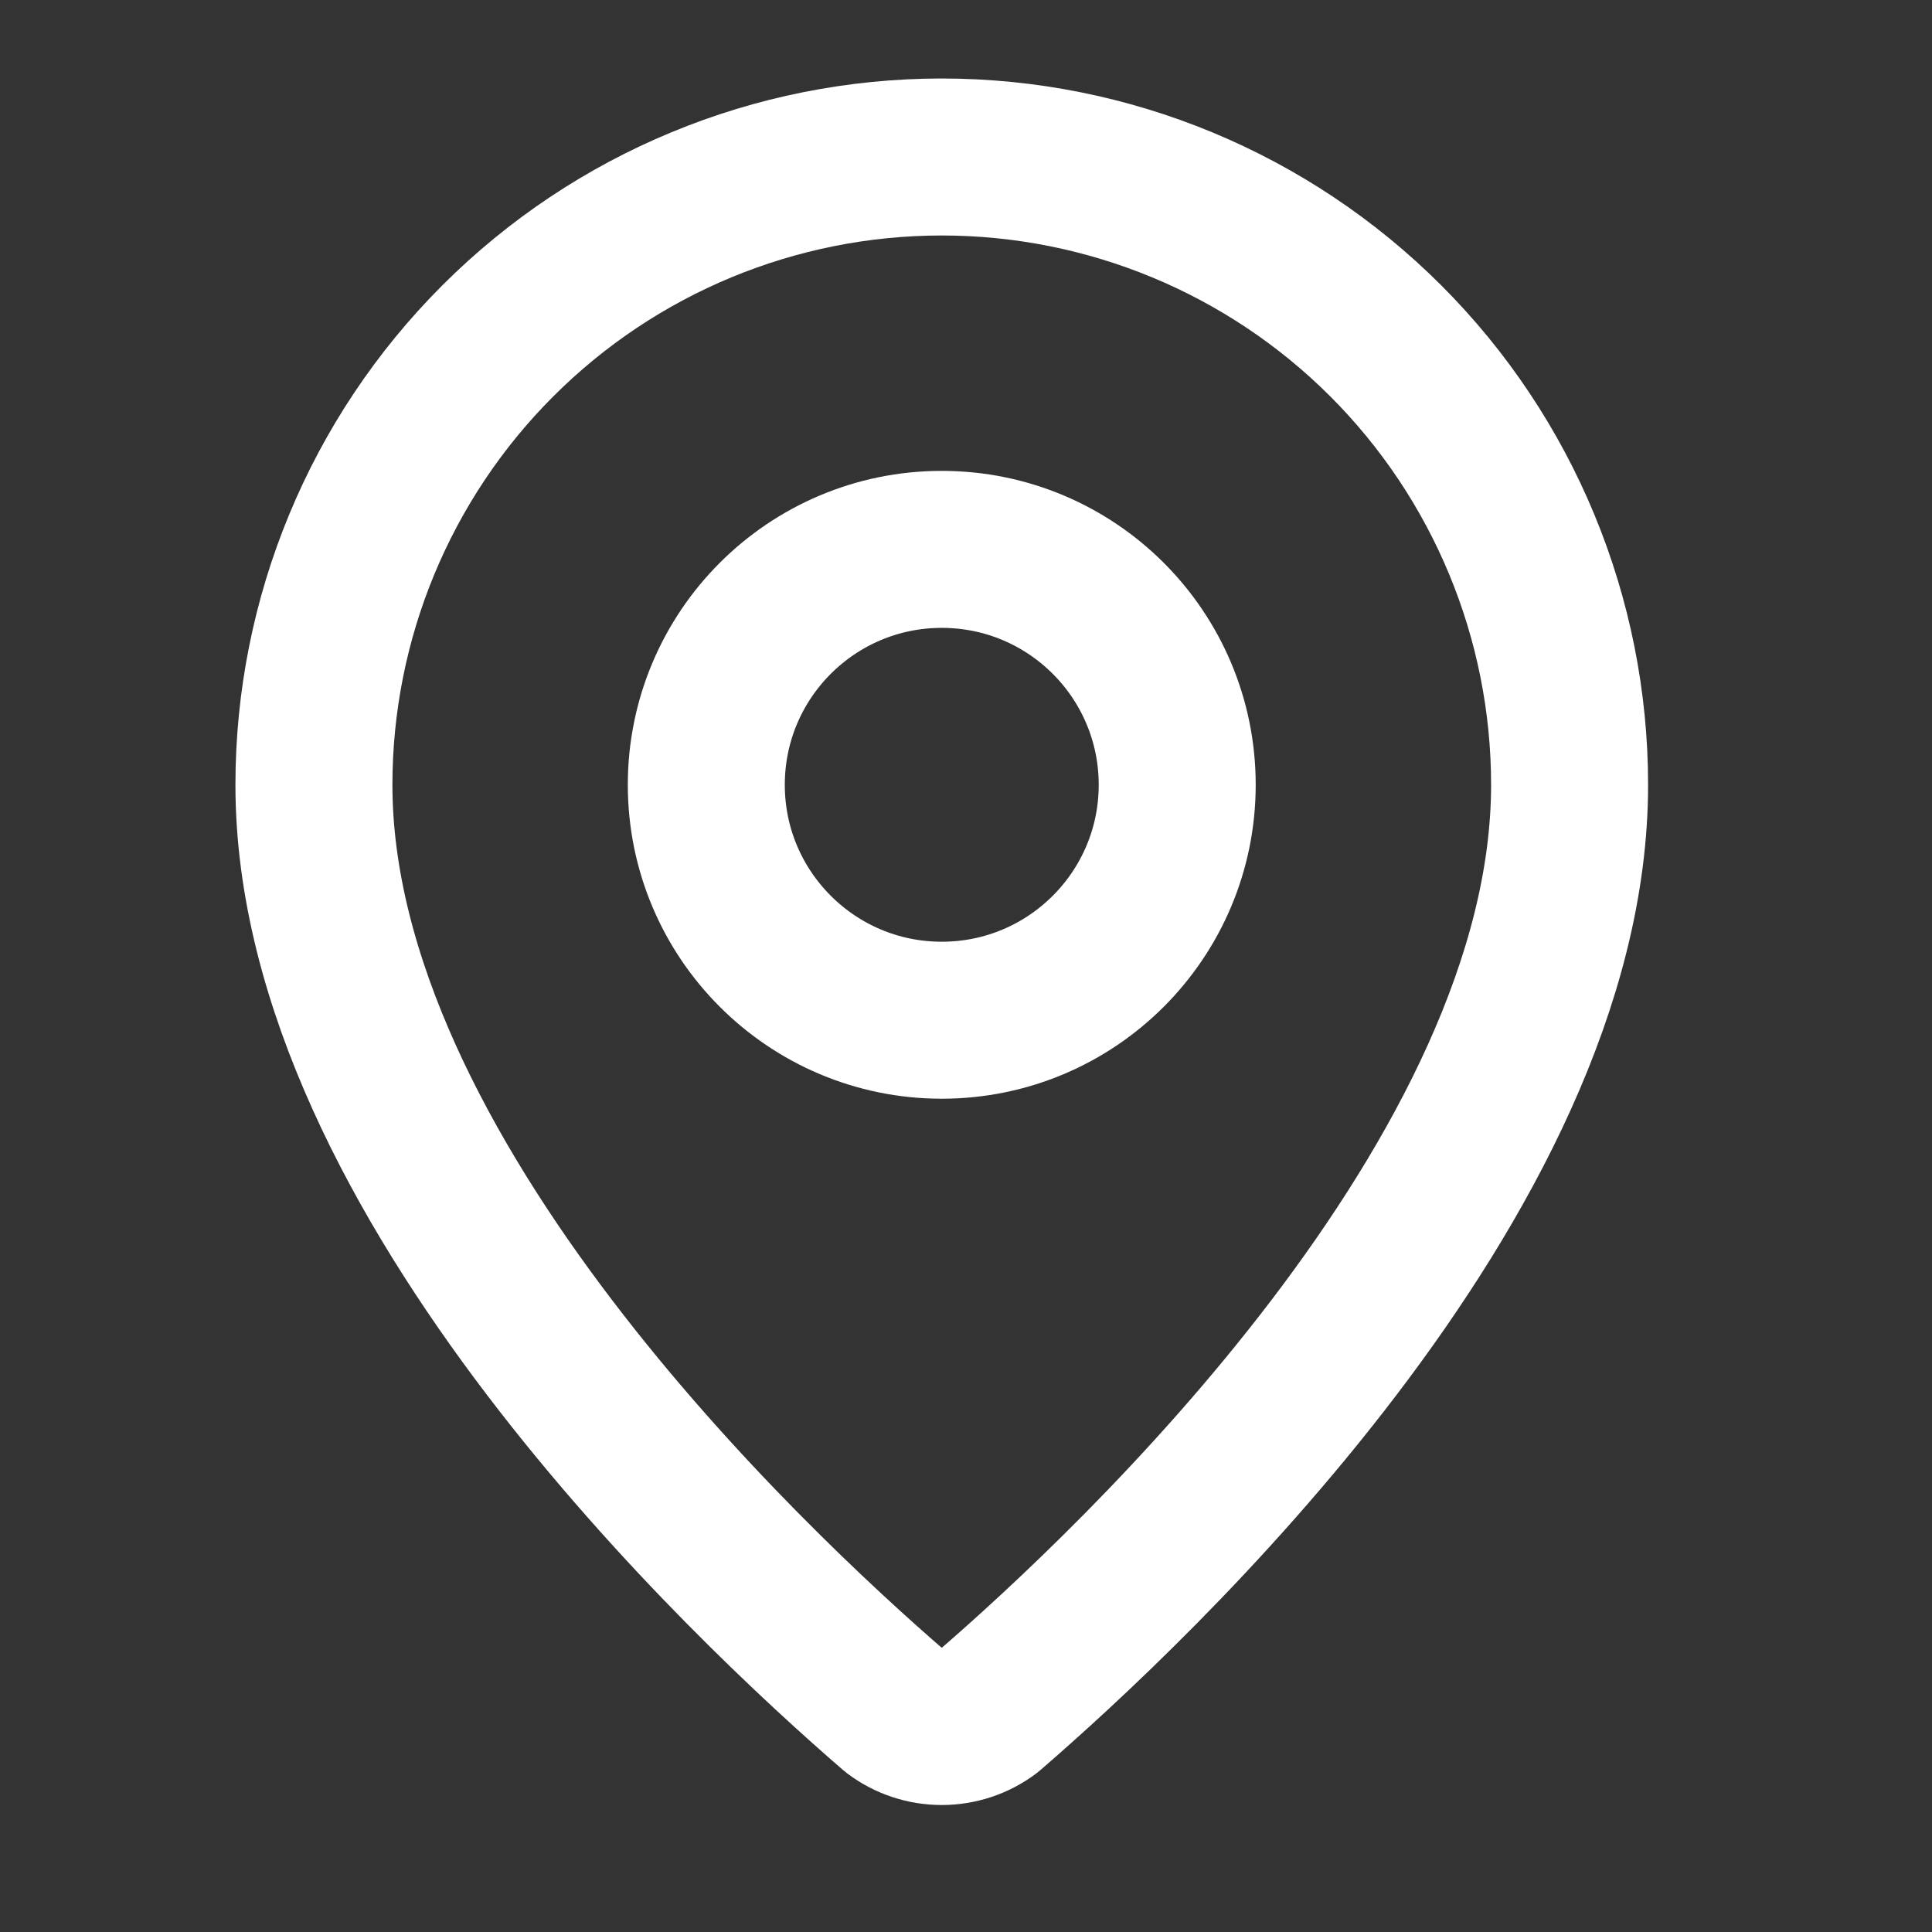 <?xml version="1.0" encoding="utf-8"?>
<svg xmlns="http://www.w3.org/2000/svg" fill="none" height="100%" overflow="visible" preserveAspectRatio="none" style="display: block;" viewBox="0 0 31 31" width="100%">
<rect x="0" y="0" width="31" height="31" fill="#333333" stroke="none"/>
<g id="lucide/map-pin">
<g id="Vector">
<path d="M25.185 12.593C25.185 18.88 18.21 25.428 15.868 27.451C15.65 27.615 15.384 27.703 15.111 27.703C14.838 27.703 14.572 27.615 14.354 27.451C12.012 25.428 5.037 18.88 5.037 12.593C5.037 9.921 6.098 7.358 7.988 5.469C9.877 3.58 12.439 2.519 15.111 2.519C17.783 2.519 20.345 3.58 22.235 5.469C24.124 7.358 25.185 9.921 25.185 12.593Z" stroke="white" stroke-linecap="round" stroke-linejoin="round" stroke-width="2.519"/>
<path d="M15.111 16.37C17.198 16.37 18.889 14.679 18.889 12.593C18.889 10.506 17.198 8.815 15.111 8.815C13.025 8.815 11.333 10.506 11.333 12.593C11.333 14.679 13.025 16.37 15.111 16.37Z" stroke="white" stroke-linecap="round" stroke-linejoin="round" stroke-width="2.519"/>
</g>
</g>
</svg>
